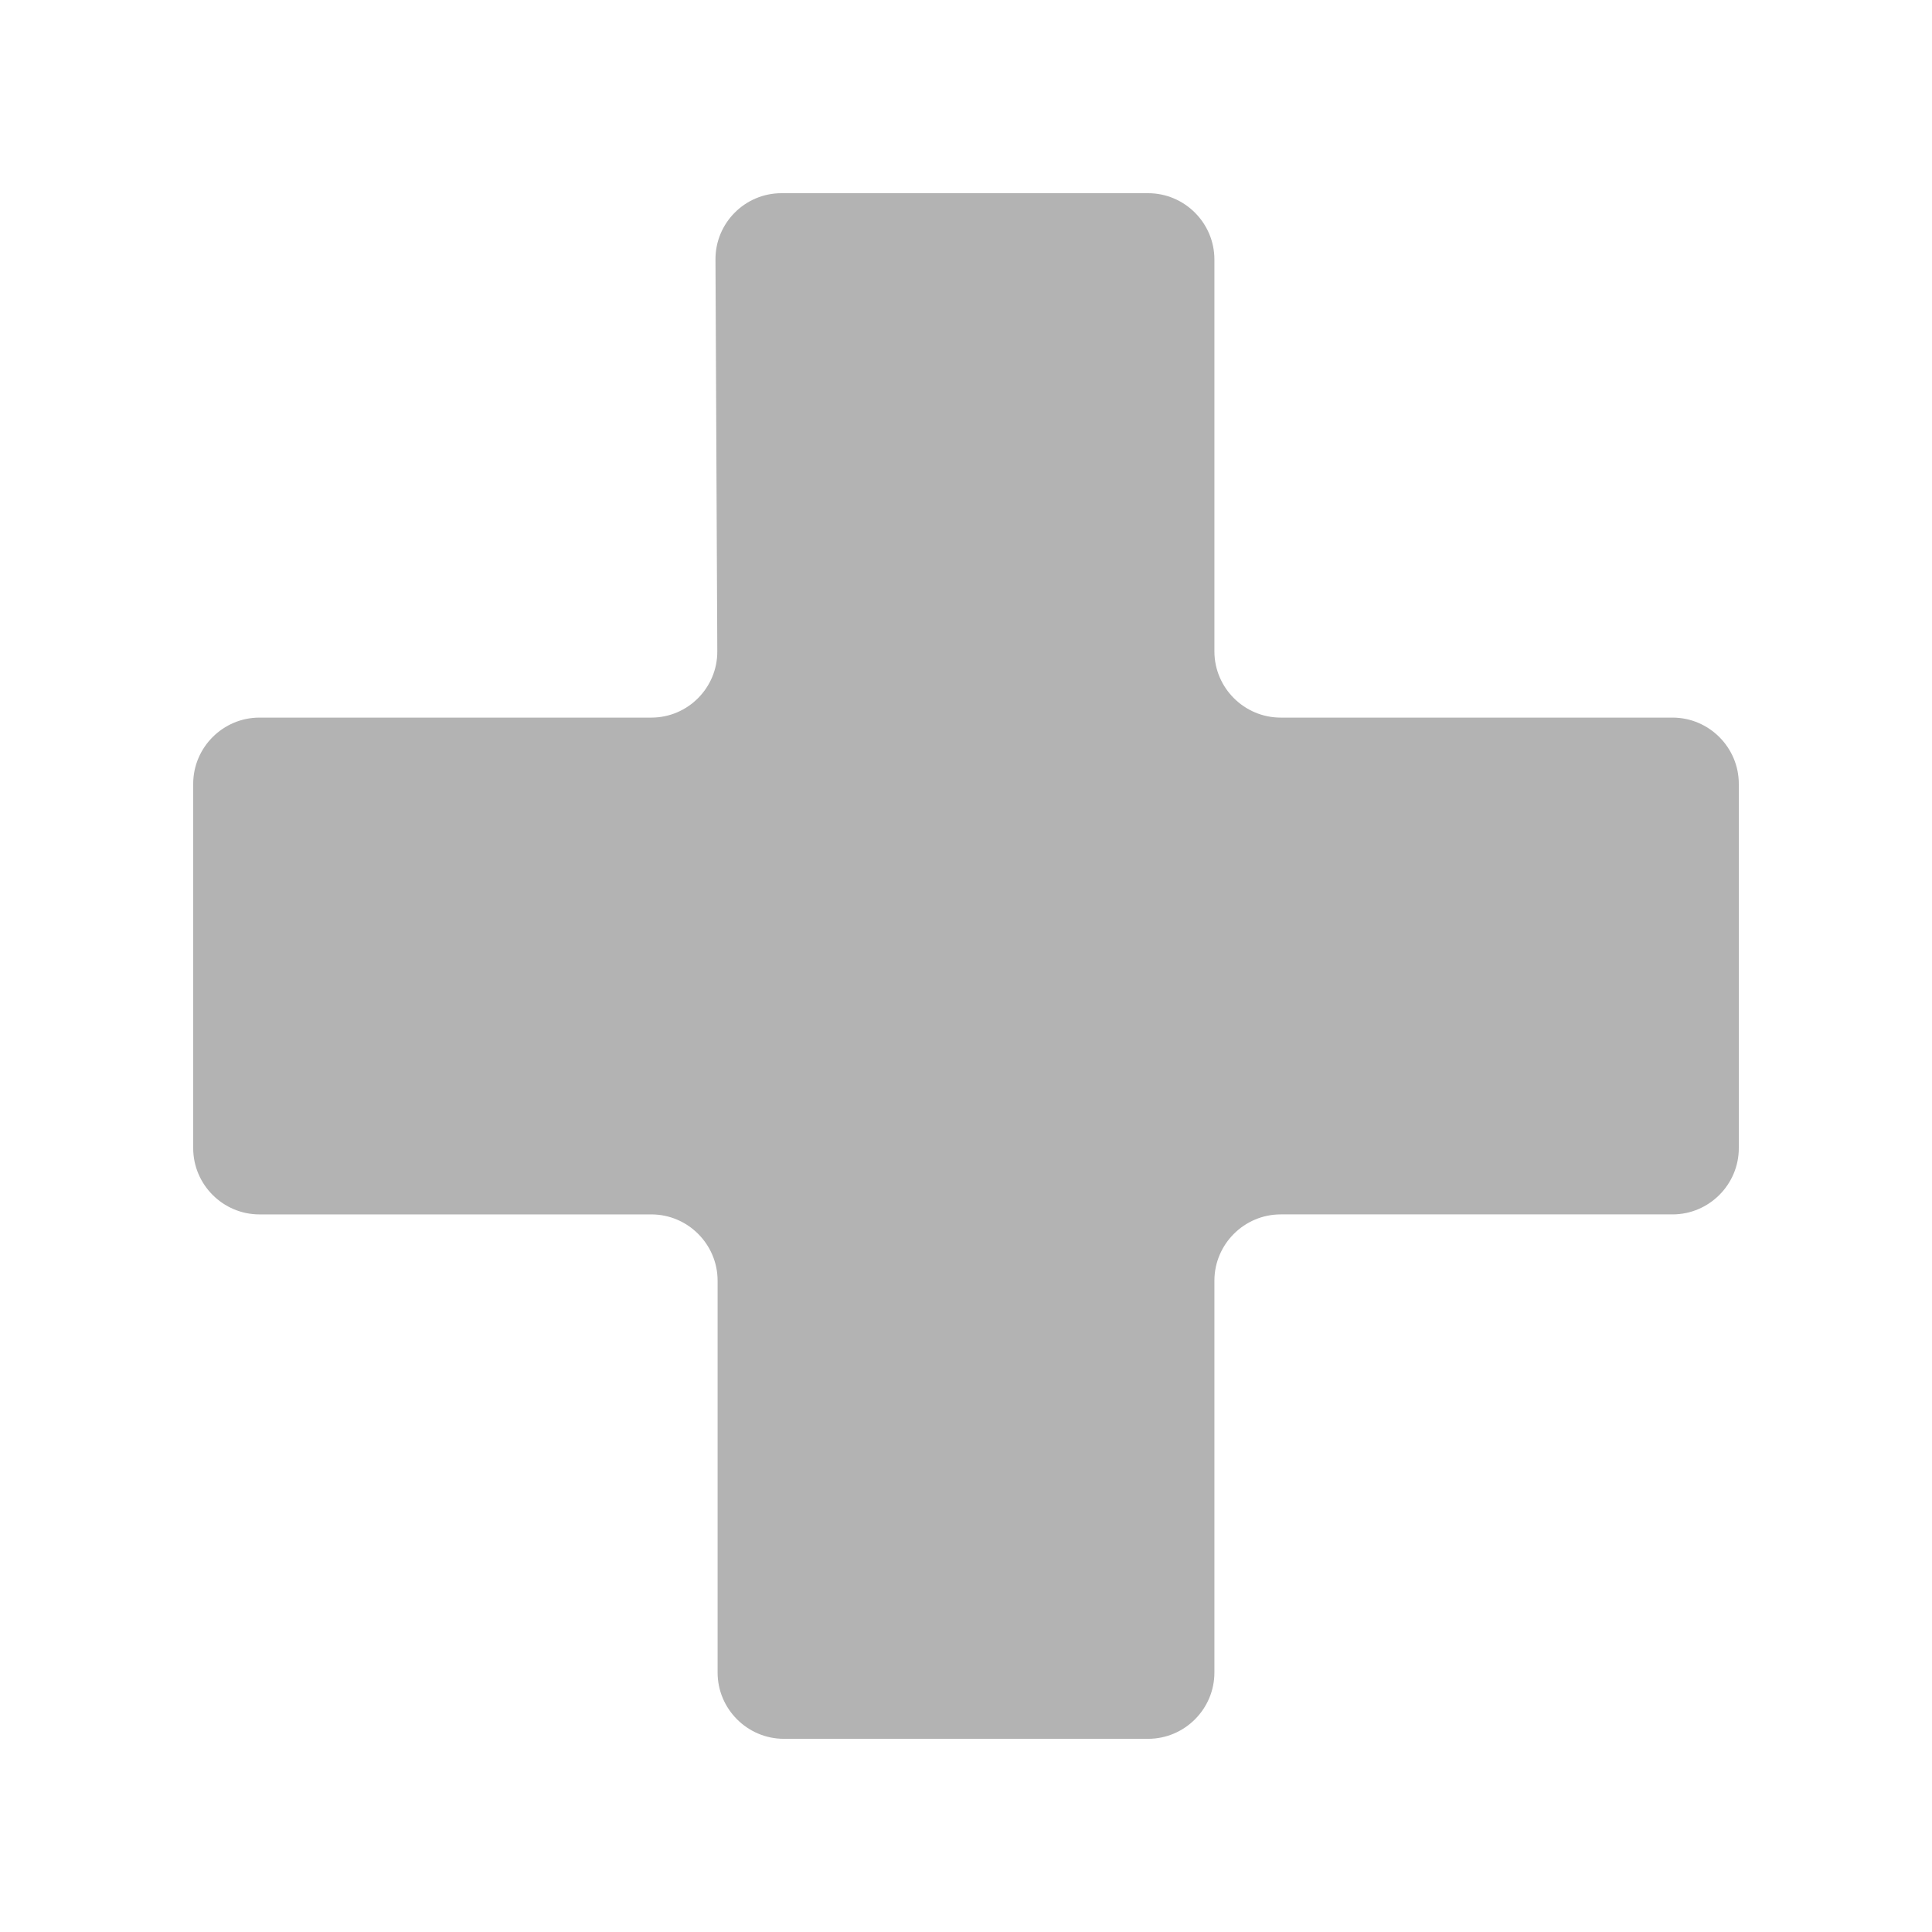 <svg xmlns="http://www.w3.org/2000/svg" width="16" height="16" viewBox="0 0 500 500"><path fill="#b3b3b3" d="M432.857 185.715H331.43c-9.43 0-17.144-7.715-17.144-17.143V67.144c0-9.43-7.715-17.144-17.144-17.144h-94.914c-9.43 0-17.107 7.715-17.063 17.144l.47 101.43c.044 9.427-7.635 17.142-17.063 17.142H67.142C57.715 185.716 50 193.43 50 202.86v94.285c0 9.43 7.714 17.143 17.143 17.143h101.43c9.428 0 17.142 7.715 17.142 17.144V432.86c0 9.43 7.715 17.143 17.144 17.143h94.284c9.43 0 17.144-7.714 17.144-17.143V331.43c0-9.43 7.714-17.144 17.143-17.144h101.43c9.43 0 17.143-7.714 17.143-17.143v-94.286c-.003-9.428-7.717-17.142-17.146-17.142"/></svg>